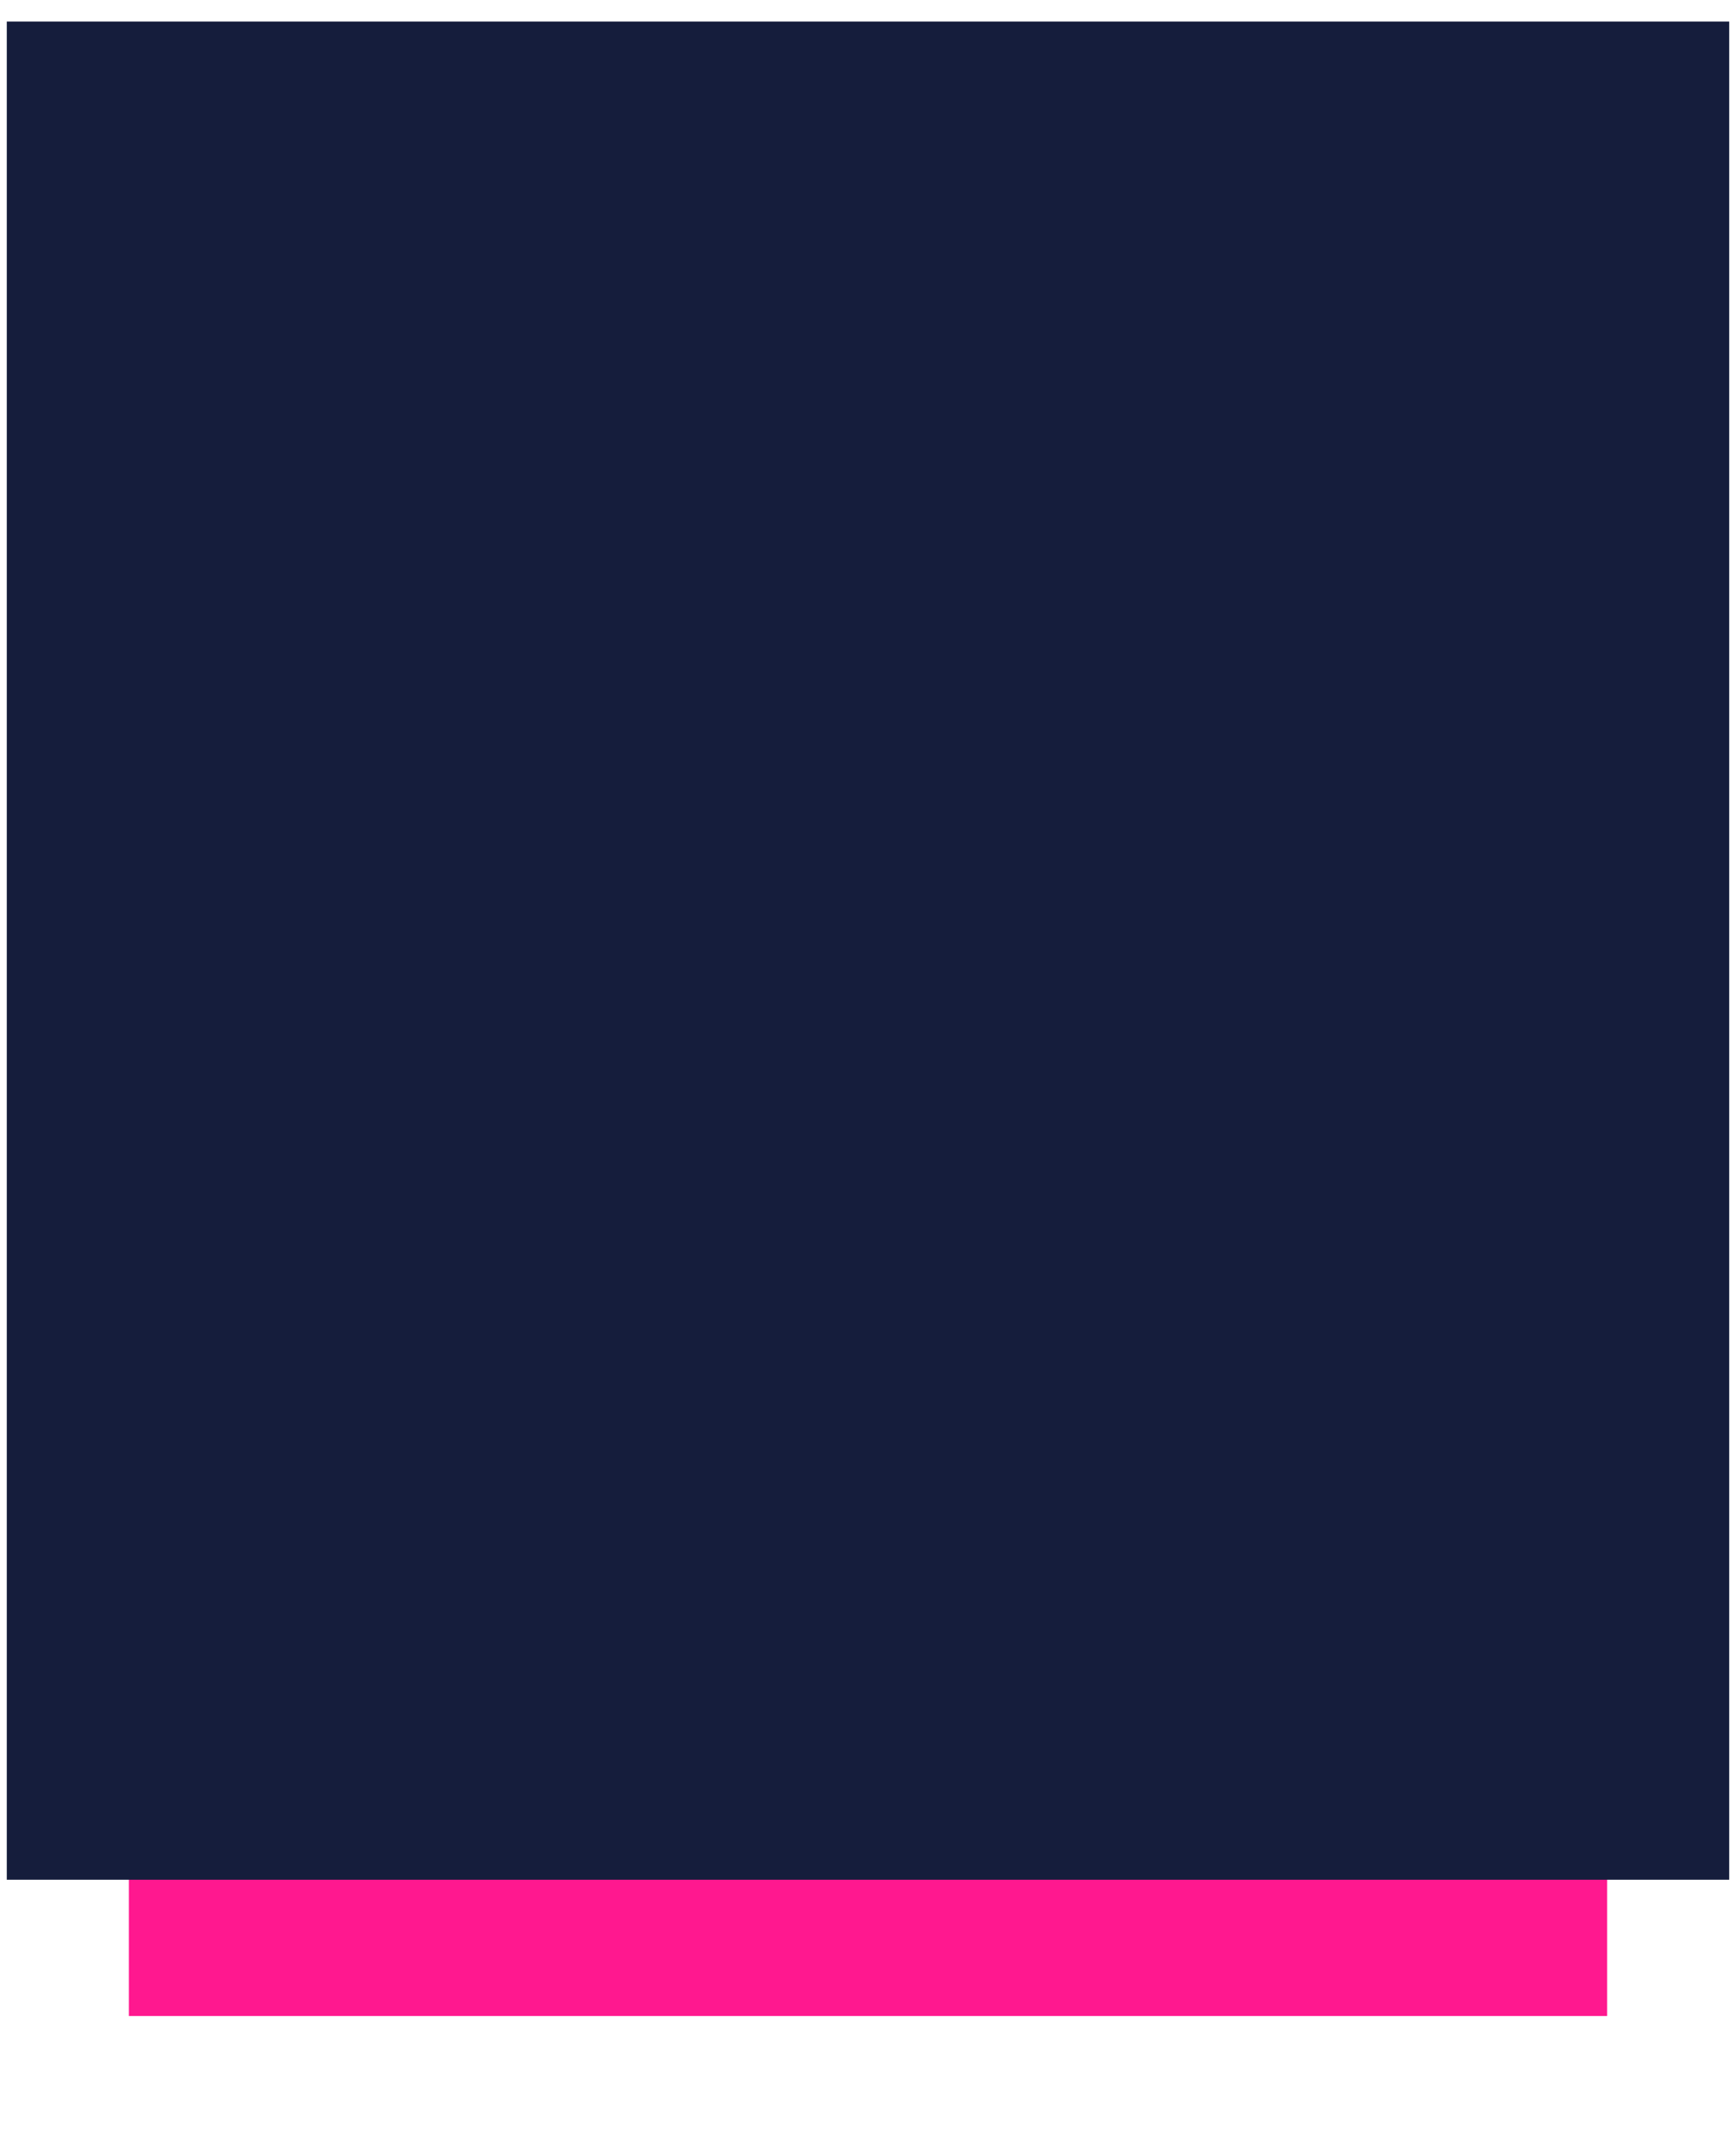 <?xml version="1.0" encoding="UTF-8"?> <svg xmlns="http://www.w3.org/2000/svg" width="256" height="316" viewBox="0 0 256 316" fill="none"> <g filter="url(#filter0_d)"> <rect x="19" y="9.184" width="218" height="278" fill="#FF188F"></rect> </g> <rect x="1" y="3.184" width="254" height="274" fill="#151D3C"></rect> <defs> <filter id="filter0_d" x="0.485" y="0.768" width="255.03" height="315.03" filterUnits="userSpaceOnUse" color-interpolation-filters="sRGB"> <feFlood flood-opacity="0" result="BackgroundImageFix"></feFlood> <feColorMatrix in="SourceAlpha" type="matrix" values="0 0 0 0 0 0 0 0 0 0 0 0 0 0 0 0 0 0 127 0"></feColorMatrix> <feOffset dy="10.099"></feOffset> <feGaussianBlur stdDeviation="9.258"></feGaussianBlur> <feColorMatrix type="matrix" values="0 0 0 0 0 0 0 0 0 0 0 0 0 0 0 0 0 0 0.15 0"></feColorMatrix> <feBlend mode="normal" in2="BackgroundImageFix" result="effect1_dropShadow"></feBlend> <feBlend mode="normal" in="SourceGraphic" in2="effect1_dropShadow" result="shape"></feBlend> </filter> </defs> </svg> 